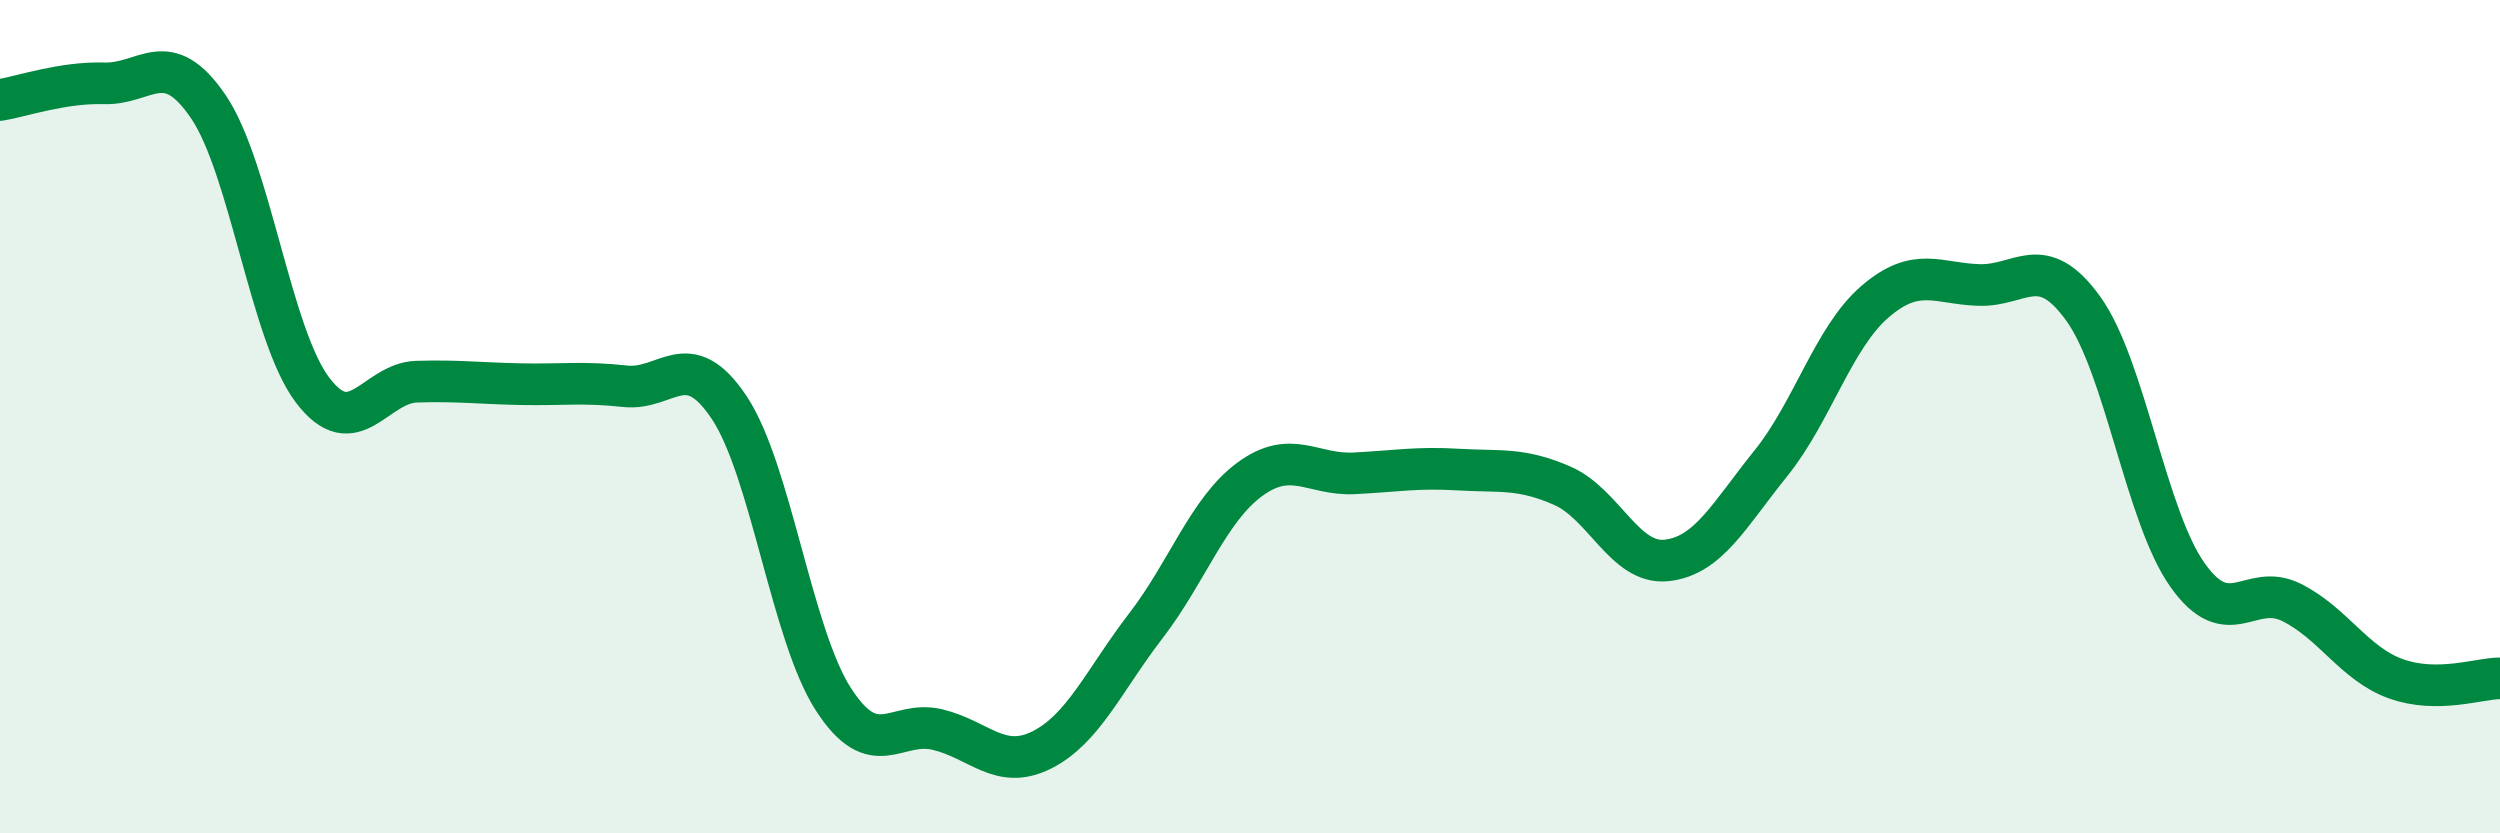 
    <svg width="60" height="20" viewBox="0 0 60 20" xmlns="http://www.w3.org/2000/svg">
      <path
        d="M 0,2.4 C 0.5,2.32 1.5,1.97 2.5,2 C 3.5,2.03 4,1.09 5,2.56 C 6,4.03 6.5,8.04 7.5,9.36 C 8.5,10.68 9,9.19 10,9.16 C 11,9.13 11.5,9.2 12.5,9.22 C 13.5,9.24 14,9.16 15,9.27 C 16,9.38 16.5,8.28 17.5,9.78 C 18.5,11.28 19,15.23 20,16.78 C 21,18.33 21.5,17.27 22.5,17.51 C 23.5,17.75 24,18.5 25,18 C 26,17.5 26.5,16.32 27.5,15.02 C 28.5,13.72 29,12.23 30,11.5 C 31,10.77 31.5,11.41 32.5,11.36 C 33.5,11.31 34,11.21 35,11.27 C 36,11.33 36.5,11.22 37.5,11.66 C 38.5,12.1 39,13.56 40,13.45 C 41,13.34 41.5,12.36 42.5,11.12 C 43.5,9.88 44,8.1 45,7.24 C 46,6.38 46.5,6.81 47.5,6.84 C 48.5,6.87 49,6.02 50,7.41 C 51,8.8 51.5,12.39 52.5,13.8 C 53.5,15.21 54,13.96 55,14.46 C 56,14.96 56.5,15.93 57.5,16.29 C 58.5,16.65 59.5,16.28 60,16.28L60 20L0 20Z"
        fill="#008740"
        opacity="0.1"
        stroke-linecap="round"
        stroke-linejoin="round"
      />
      <path
        d="M 0,2.4 C 0.5,2.32 1.5,1.97 2.5,2 C 3.5,2.03 4,1.09 5,2.56 C 6,4.03 6.5,8.04 7.5,9.36 C 8.5,10.68 9,9.19 10,9.16 C 11,9.13 11.5,9.2 12.5,9.22 C 13.5,9.24 14,9.16 15,9.27 C 16,9.38 16.5,8.28 17.5,9.78 C 18.5,11.28 19,15.23 20,16.78 C 21,18.33 21.5,17.27 22.5,17.51 C 23.5,17.75 24,18.5 25,18 C 26,17.5 26.5,16.32 27.5,15.02 C 28.5,13.72 29,12.23 30,11.5 C 31,10.77 31.5,11.41 32.5,11.36 C 33.5,11.31 34,11.21 35,11.27 C 36,11.33 36.5,11.22 37.5,11.66 C 38.5,12.1 39,13.56 40,13.45 C 41,13.34 41.5,12.36 42.5,11.12 C 43.5,9.88 44,8.1 45,7.24 C 46,6.38 46.5,6.81 47.5,6.84 C 48.5,6.87 49,6.02 50,7.41 C 51,8.8 51.5,12.39 52.5,13.8 C 53.5,15.21 54,13.96 55,14.46 C 56,14.96 56.5,15.93 57.5,16.29 C 58.5,16.65 59.5,16.28 60,16.28"
        stroke="#008740"
        stroke-width="1"
        fill="none"
        stroke-linecap="round"
        stroke-linejoin="round"
      />
    </svg>
  